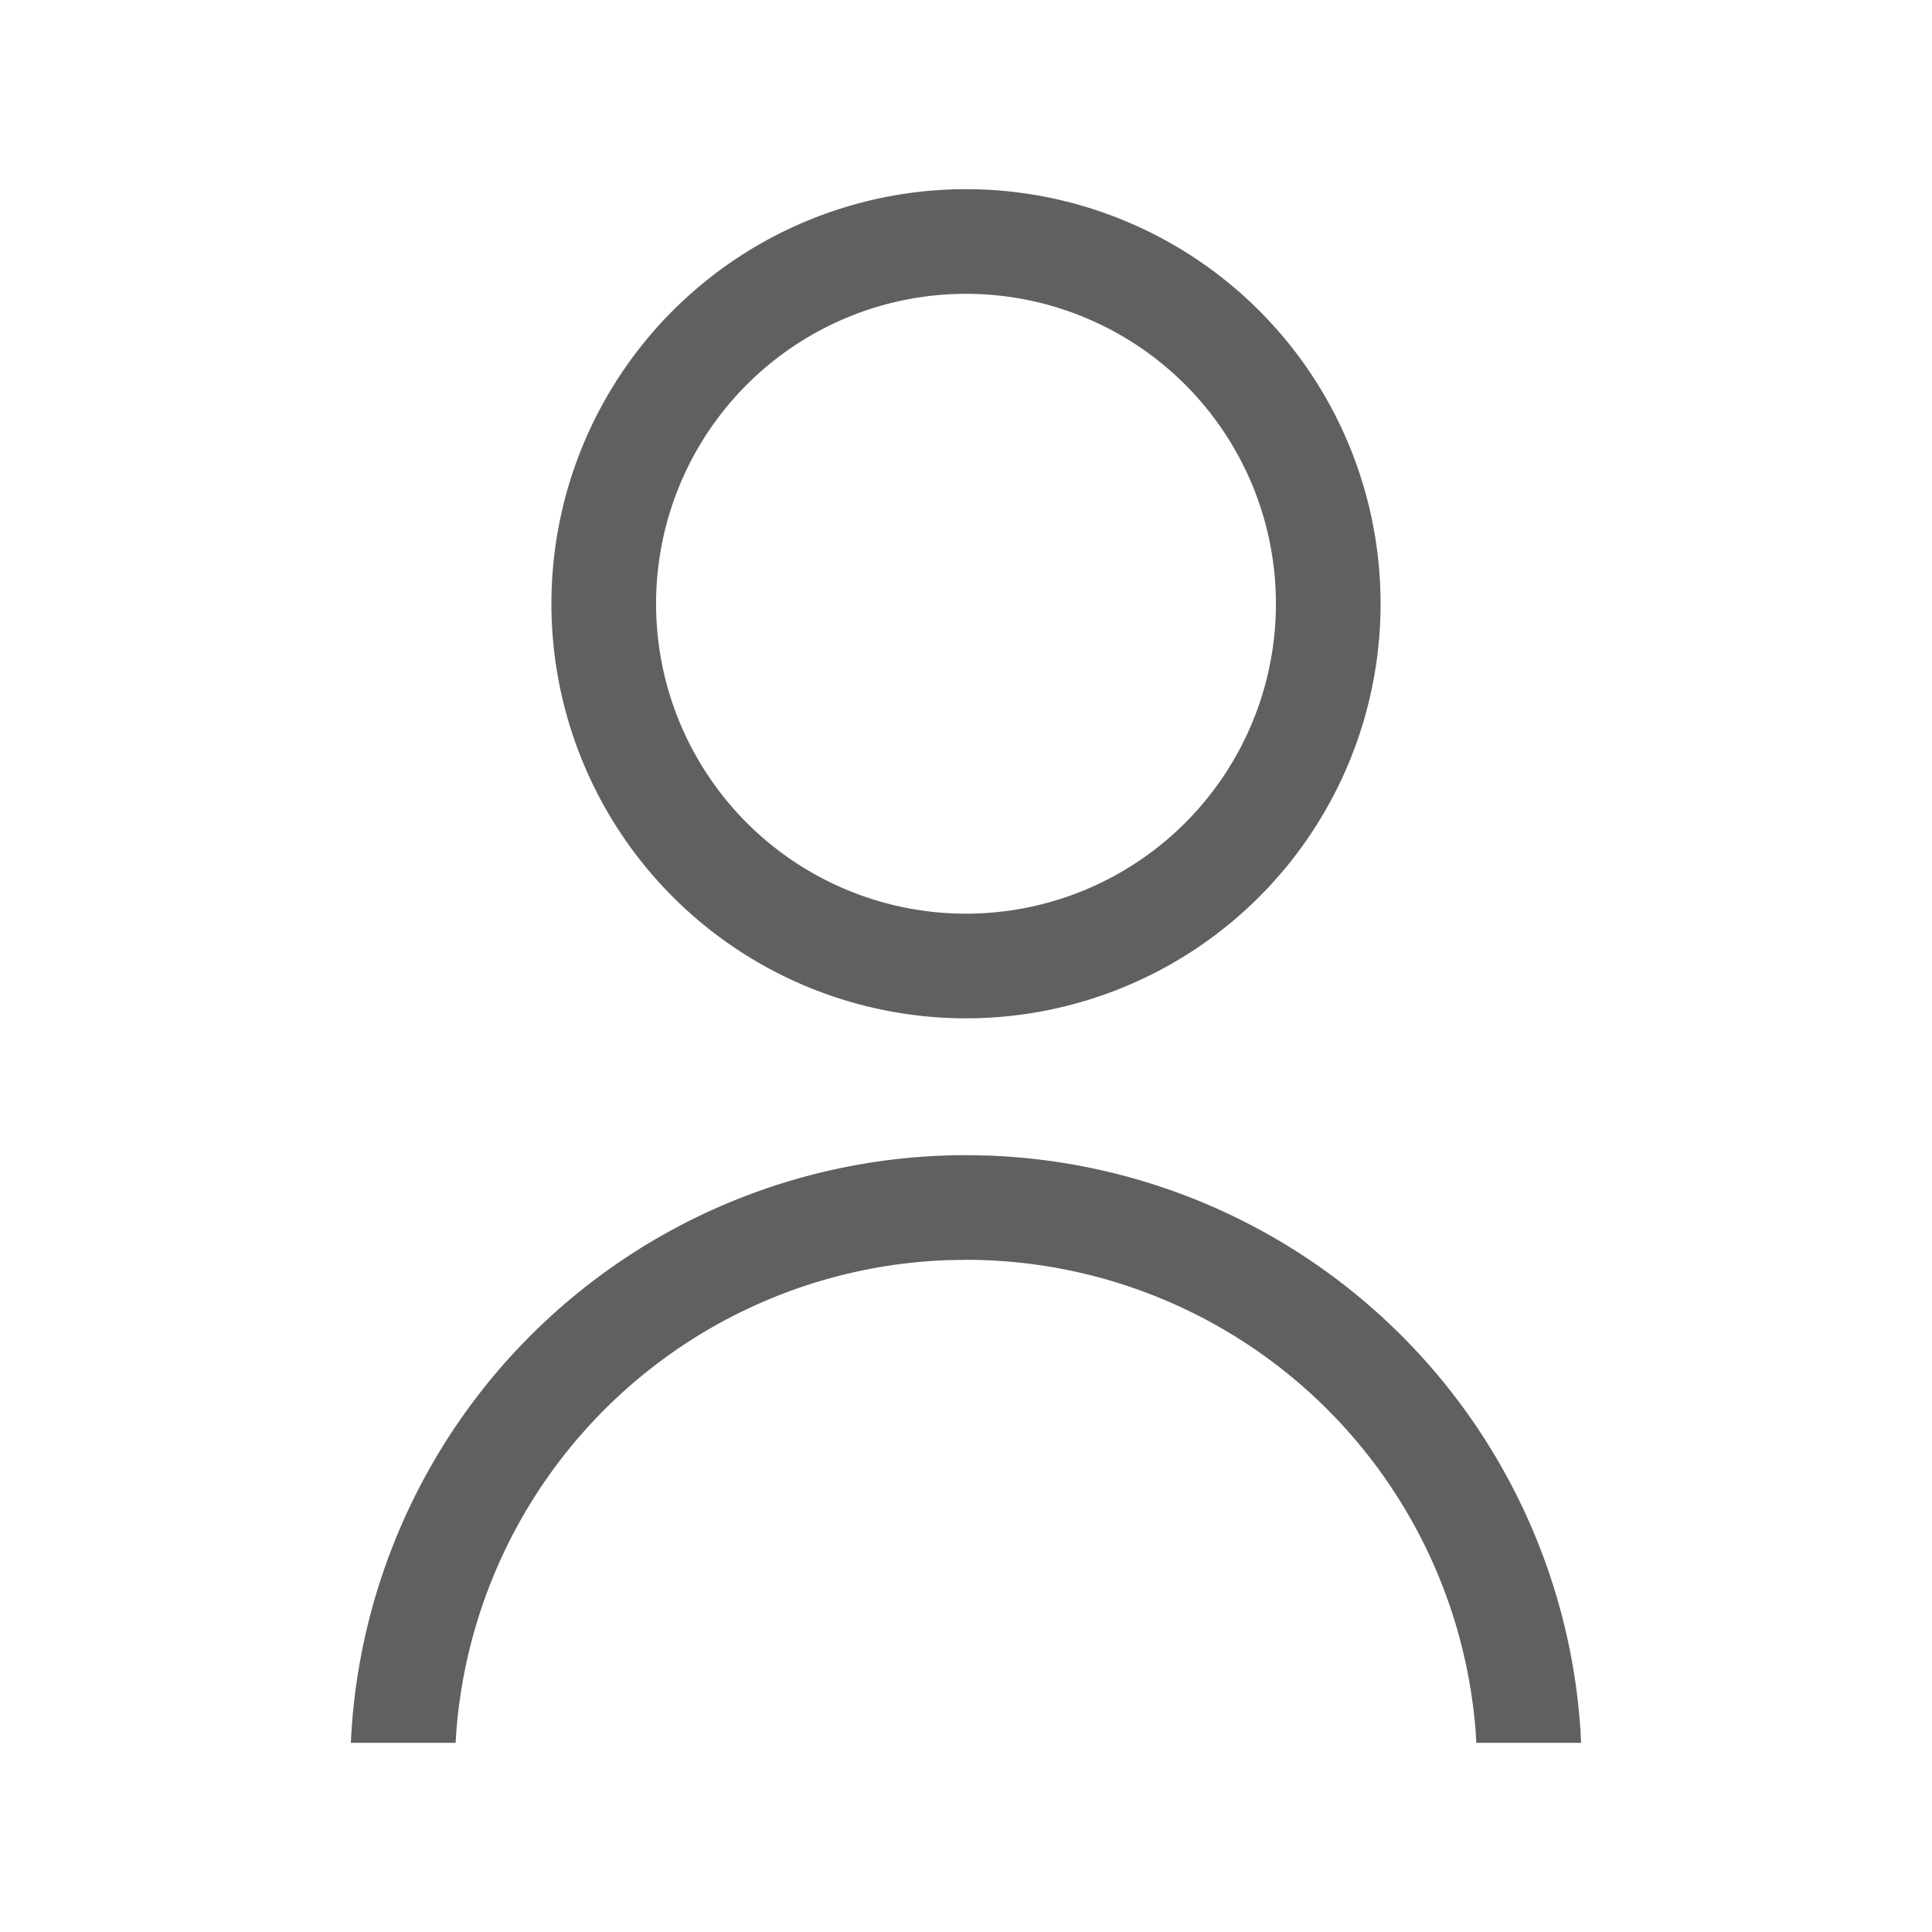 <svg width="24" height="24" viewBox="0 0 24 24" xmlns="http://www.w3.org/2000/svg">
    <path d="M12 2.35a5.15 5.15 0 1 1 0 10.3 5.15 5.15 0 0 1 0-10.3zm0 1.3a3.85 3.85 0 1 0 0 7.7 3.85 3.85 0 0 0 0-7.7zm0 10.7.248.004a7.65 7.65 0 0 1 7.386 7.153l.007.143h-1.302l-.005-.103A6.35 6.35 0 0 0 12 15.65l-.228.004a6.35 6.35 0 0 0-6.106 5.893l-.006.103H4.358l.008-.143A7.65 7.65 0 0 1 12 14.35z" fill="#606060" fill-rule="nonzero"/>
</svg>
